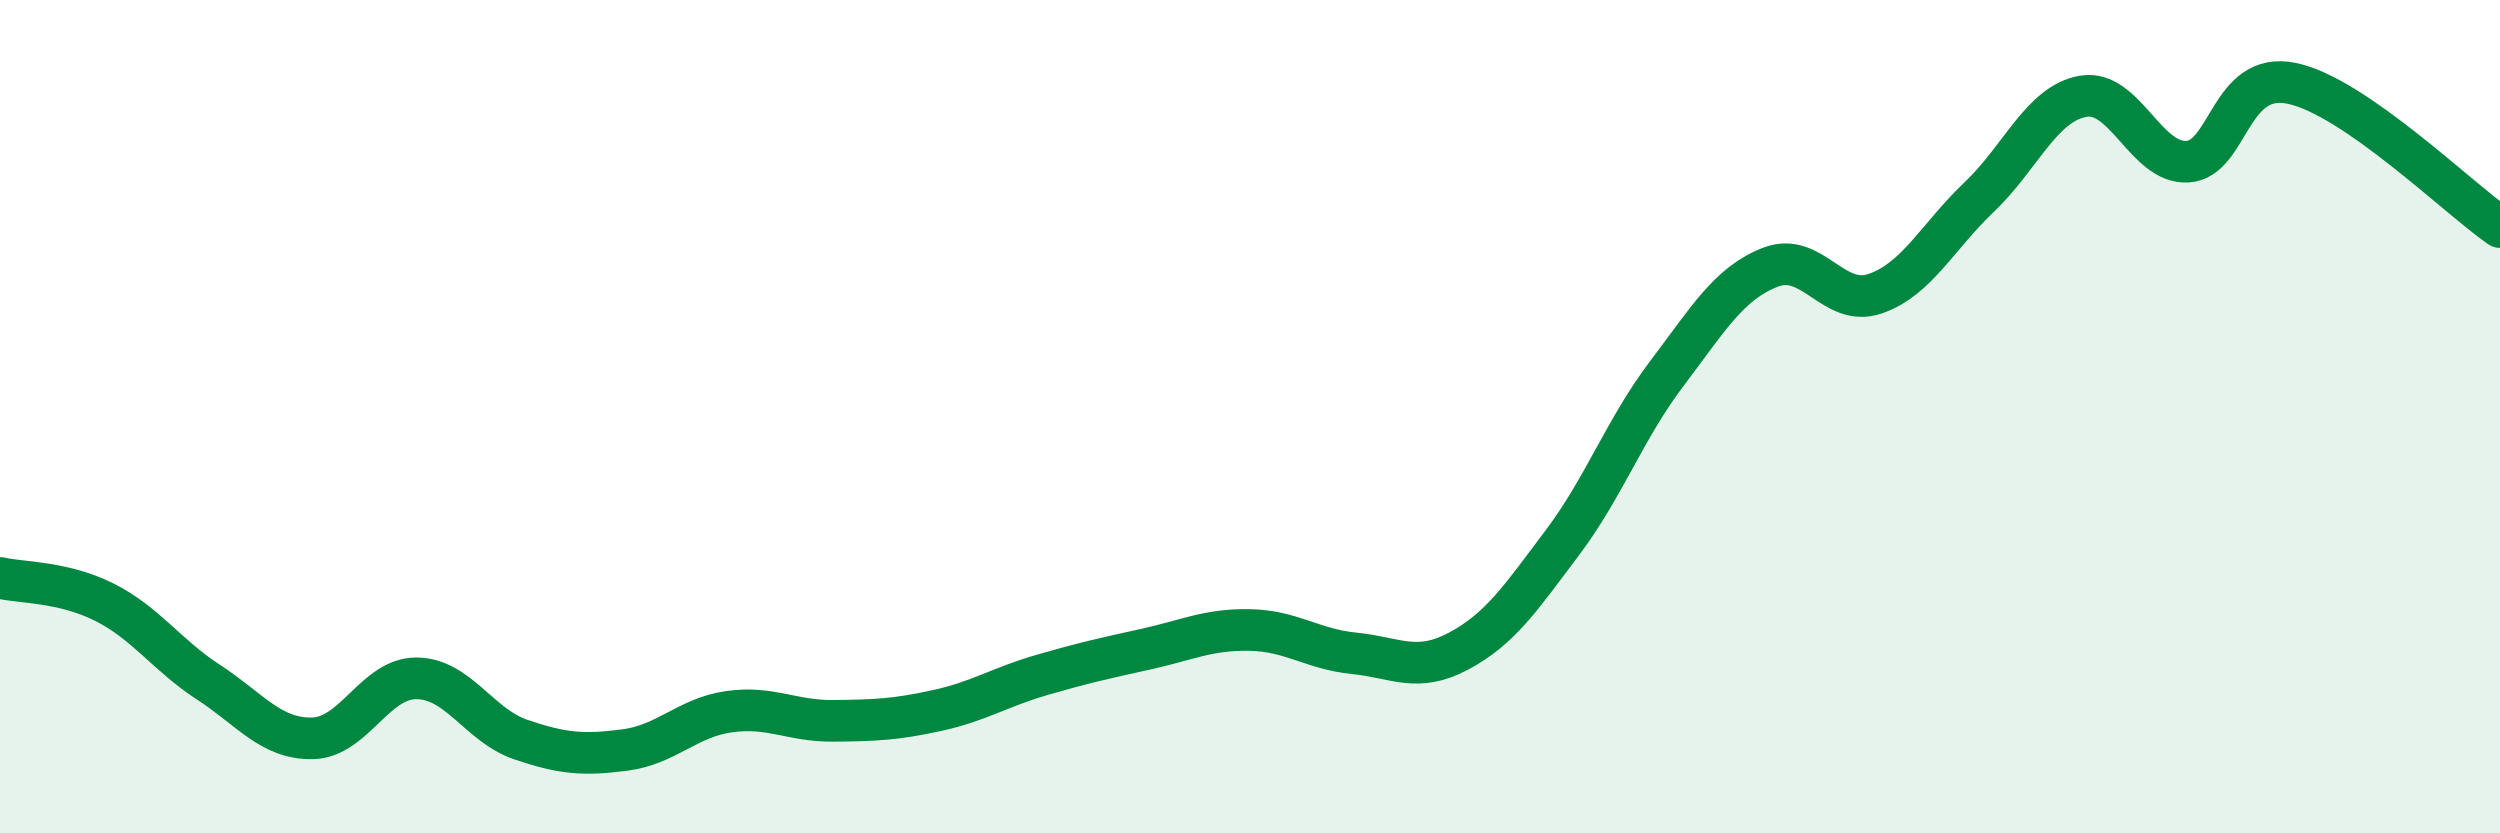 
    <svg width="60" height="20" viewBox="0 0 60 20" xmlns="http://www.w3.org/2000/svg">
      <path
        d="M 0,13.87 C 0.5,13.99 1.5,13.95 2.5,14.45 C 3.5,14.95 4,15.72 5,16.37 C 6,17.02 6.5,17.74 7.5,17.72 C 8.5,17.7 9,16.27 10,16.28 C 11,16.29 11.5,17.41 12.5,17.75 C 13.5,18.09 14,18.13 15,18 C 16,17.87 16.5,17.22 17.5,17.08 C 18.5,16.94 19,17.31 20,17.3 C 21,17.29 21.5,17.27 22.5,17.05 C 23.5,16.83 24,16.49 25,16.2 C 26,15.91 26.5,15.8 27.5,15.58 C 28.5,15.36 29,15.1 30,15.12 C 31,15.14 31.5,15.58 32.5,15.68 C 33.5,15.78 34,16.16 35,15.63 C 36,15.1 36.5,14.35 37.5,13.02 C 38.5,11.69 39,10.29 40,8.97 C 41,7.65 41.5,6.79 42.5,6.41 C 43.5,6.03 44,7.39 45,7.05 C 46,6.71 46.5,5.68 47.5,4.73 C 48.5,3.78 49,2.48 50,2.31 C 51,2.14 51.5,3.94 52.5,3.88 C 53.5,3.82 53.5,1.69 55,2 C 56.5,2.31 59,4.76 60,5.45L60 20L0 20Z"
        fill="#008740"
        opacity="0.1"
        stroke-linecap="round"
        stroke-linejoin="round"
      />
      <path
        d="M 0,13.87 C 0.5,13.99 1.5,13.95 2.5,14.45 C 3.5,14.95 4,15.72 5,16.37 C 6,17.02 6.5,17.74 7.5,17.72 C 8.5,17.7 9,16.27 10,16.28 C 11,16.29 11.5,17.41 12.5,17.75 C 13.5,18.09 14,18.13 15,18 C 16,17.87 16.5,17.22 17.5,17.08 C 18.5,16.94 19,17.31 20,17.3 C 21,17.29 21.5,17.27 22.5,17.05 C 23.5,16.83 24,16.49 25,16.2 C 26,15.91 26.5,15.8 27.5,15.58 C 28.5,15.36 29,15.1 30,15.12 C 31,15.14 31.5,15.58 32.5,15.68 C 33.5,15.78 34,16.16 35,15.63 C 36,15.1 36.5,14.35 37.5,13.02 C 38.5,11.69 39,10.29 40,8.97 C 41,7.65 41.5,6.79 42.5,6.41 C 43.5,6.03 44,7.39 45,7.05 C 46,6.71 46.5,5.68 47.5,4.73 C 48.5,3.78 49,2.48 50,2.31 C 51,2.14 51.5,3.94 52.5,3.88 C 53.5,3.82 53.5,1.69 55,2 C 56.5,2.31 59,4.76 60,5.45"
        stroke="#008740"
        stroke-width="1"
        fill="none"
        stroke-linecap="round"
        stroke-linejoin="round"
      />
    </svg>
  